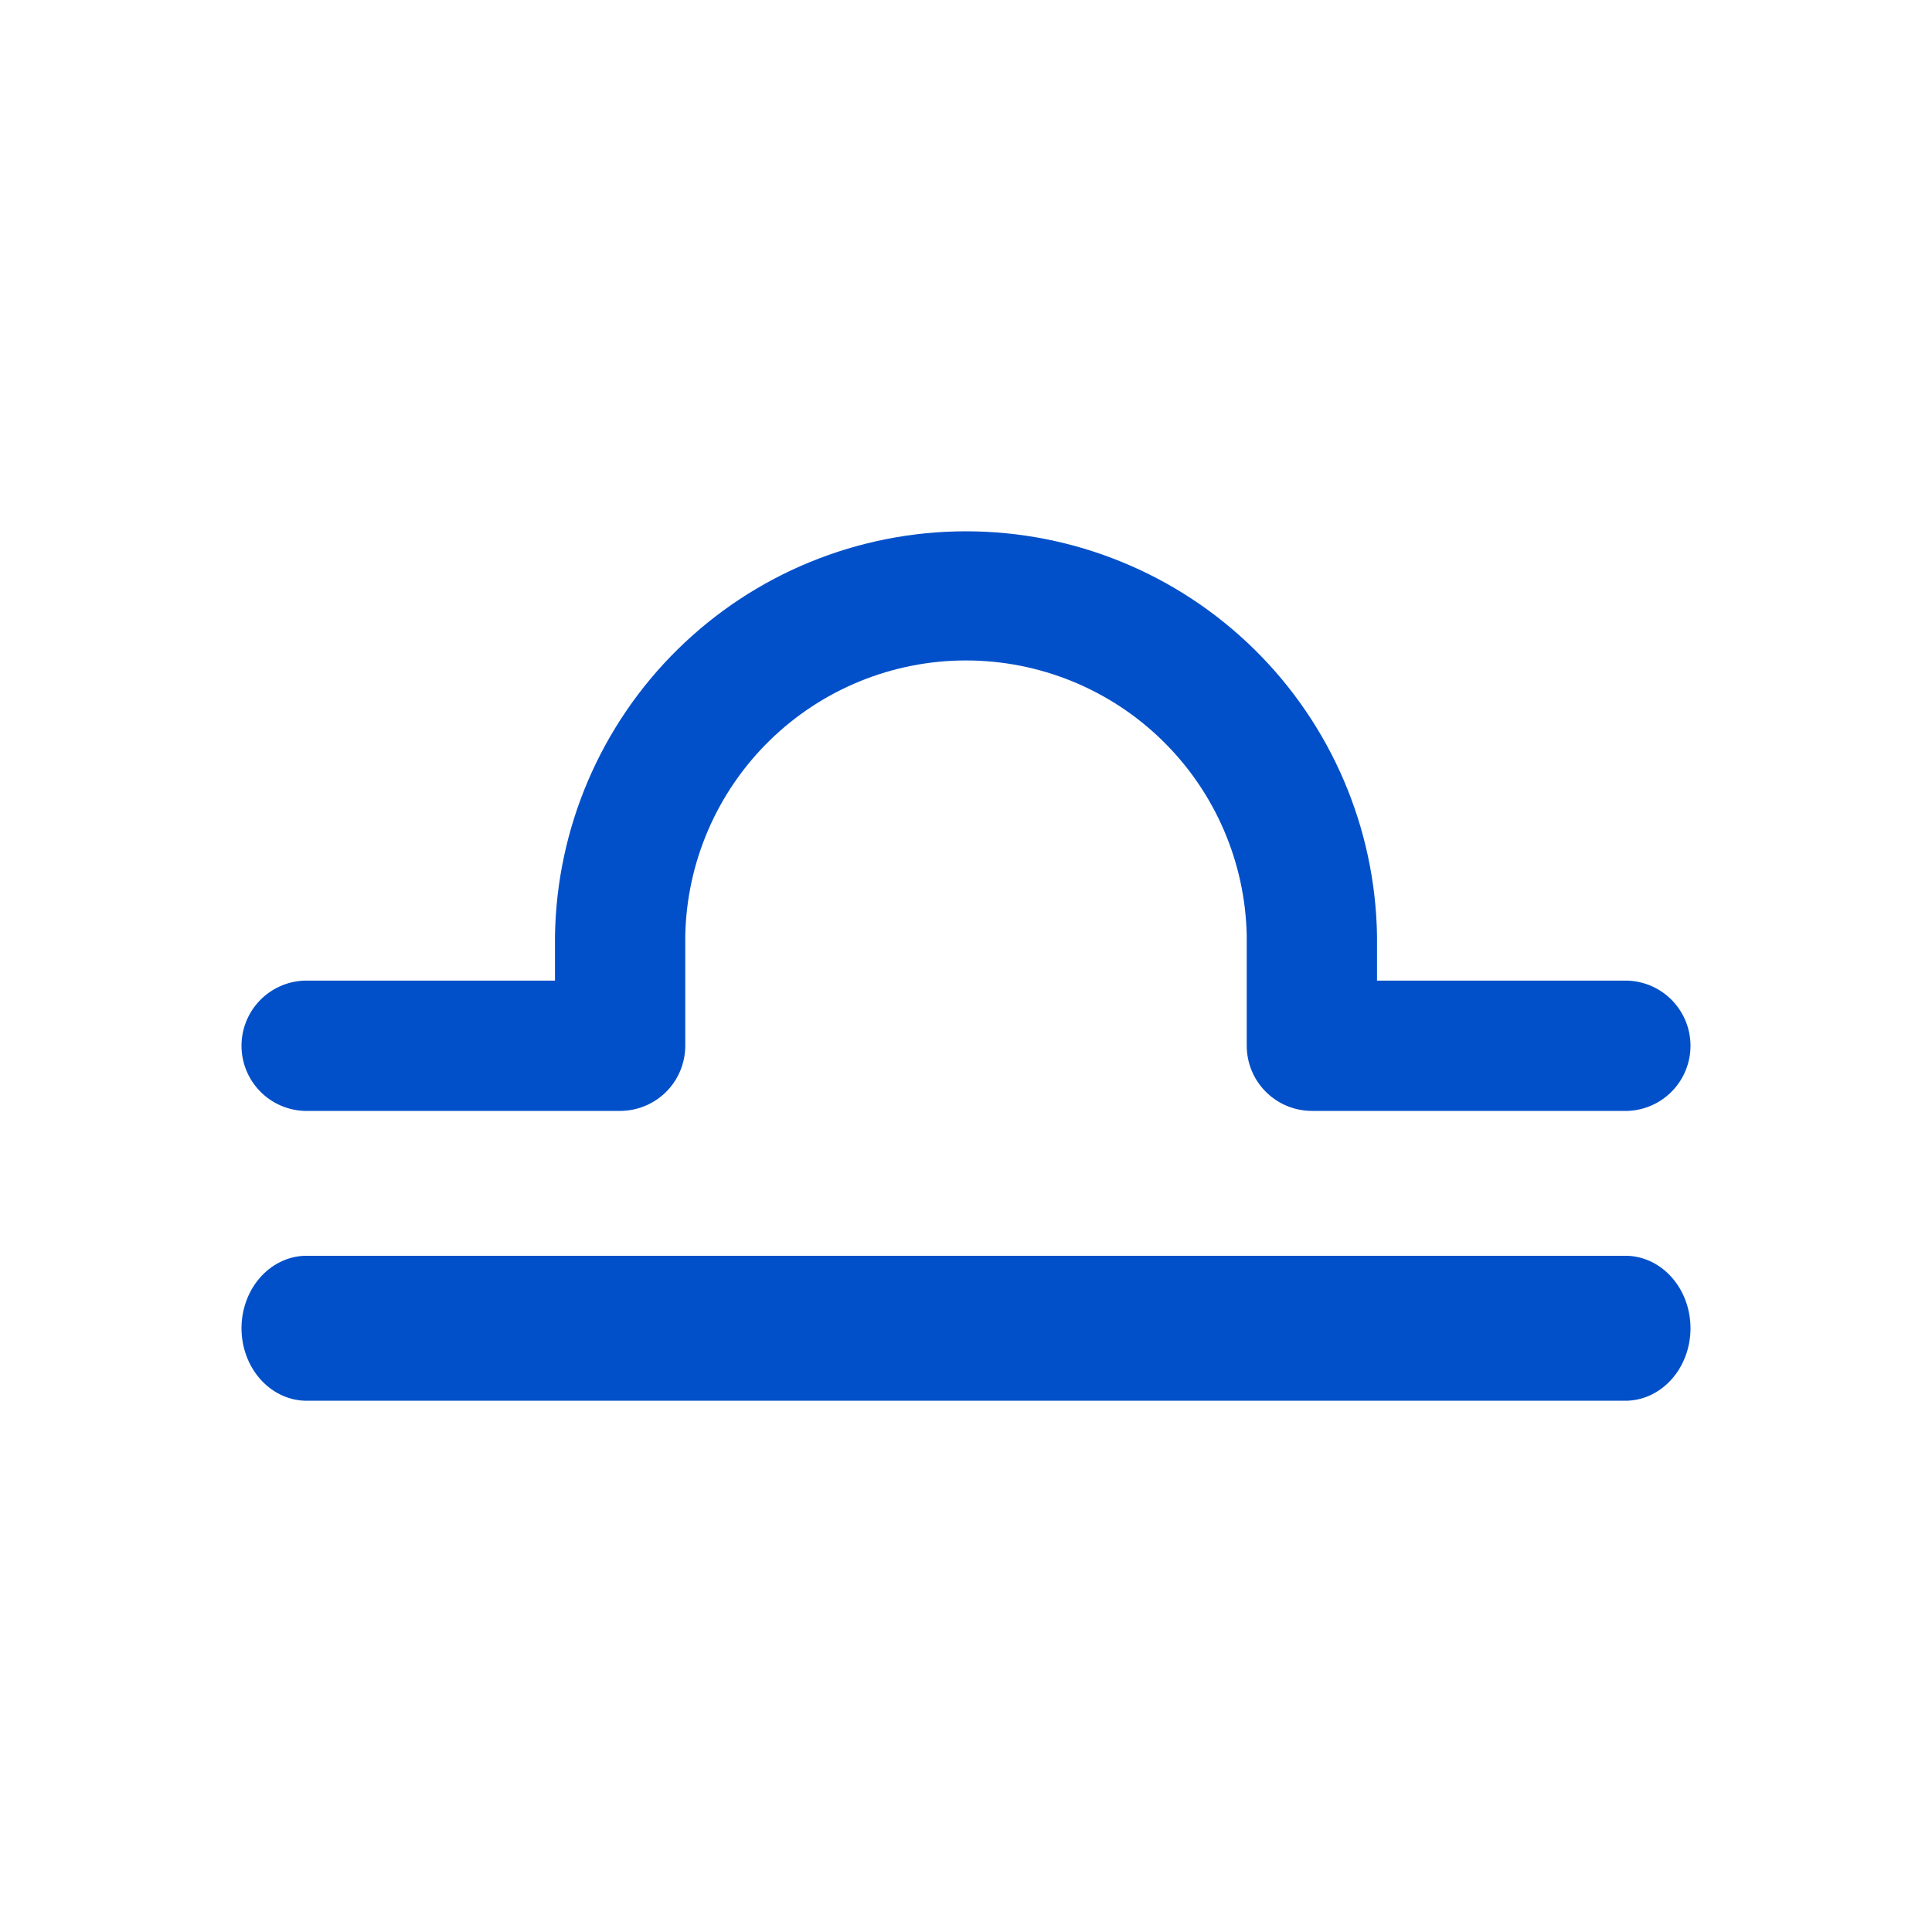 <svg width="120" height="120" viewBox="0 0 120 120" fill="none" xmlns="http://www.w3.org/2000/svg">
<path d="M101.111 78H18.889C17.844 78.046 16.855 78.54 16.13 79.379C15.405 80.218 15 81.336 15 82.5C15 83.664 15.405 84.782 16.13 85.621C16.855 86.46 17.844 86.954 18.889 87H101.111C102.156 86.954 103.145 86.46 103.87 85.621C104.595 84.782 105 83.664 105 82.5C105 81.336 104.595 80.218 103.87 79.379C103.145 78.54 102.156 78.046 101.111 78Z" fill="#0250C9"/>
<path d="M101.098 60.909H85.529V58.128C85.424 51.428 82.688 45.037 77.912 40.336C73.135 35.635 66.702 33 60 33C53.298 33 46.864 35.635 42.088 40.336C37.312 45.037 34.576 51.428 34.471 58.128V60.909H18.89C17.844 60.95 16.855 61.394 16.13 62.148C15.405 62.903 15 63.908 15 64.954C15 66.001 15.405 67.006 16.13 67.76C16.855 68.515 17.844 68.959 18.89 69H38.52C39.593 68.998 40.622 68.571 41.38 67.812C42.138 67.053 42.563 66.024 42.563 64.951V58.128C42.65 53.562 44.525 49.211 47.786 46.013C51.046 42.814 55.432 41.022 60 41.022C64.568 41.022 68.954 42.814 72.214 46.013C75.475 49.211 77.35 53.562 77.437 58.128V64.951C77.437 66.025 77.863 67.055 78.623 67.814C79.382 68.573 80.412 69 81.486 69H101.11C102.156 68.959 103.145 68.515 103.87 67.76C104.595 67.006 105 66.001 105 64.954C105 63.908 104.595 62.903 103.87 62.148C103.145 61.394 102.156 60.95 101.11 60.909H101.098Z" fill="#0250C9"/>
</svg>

